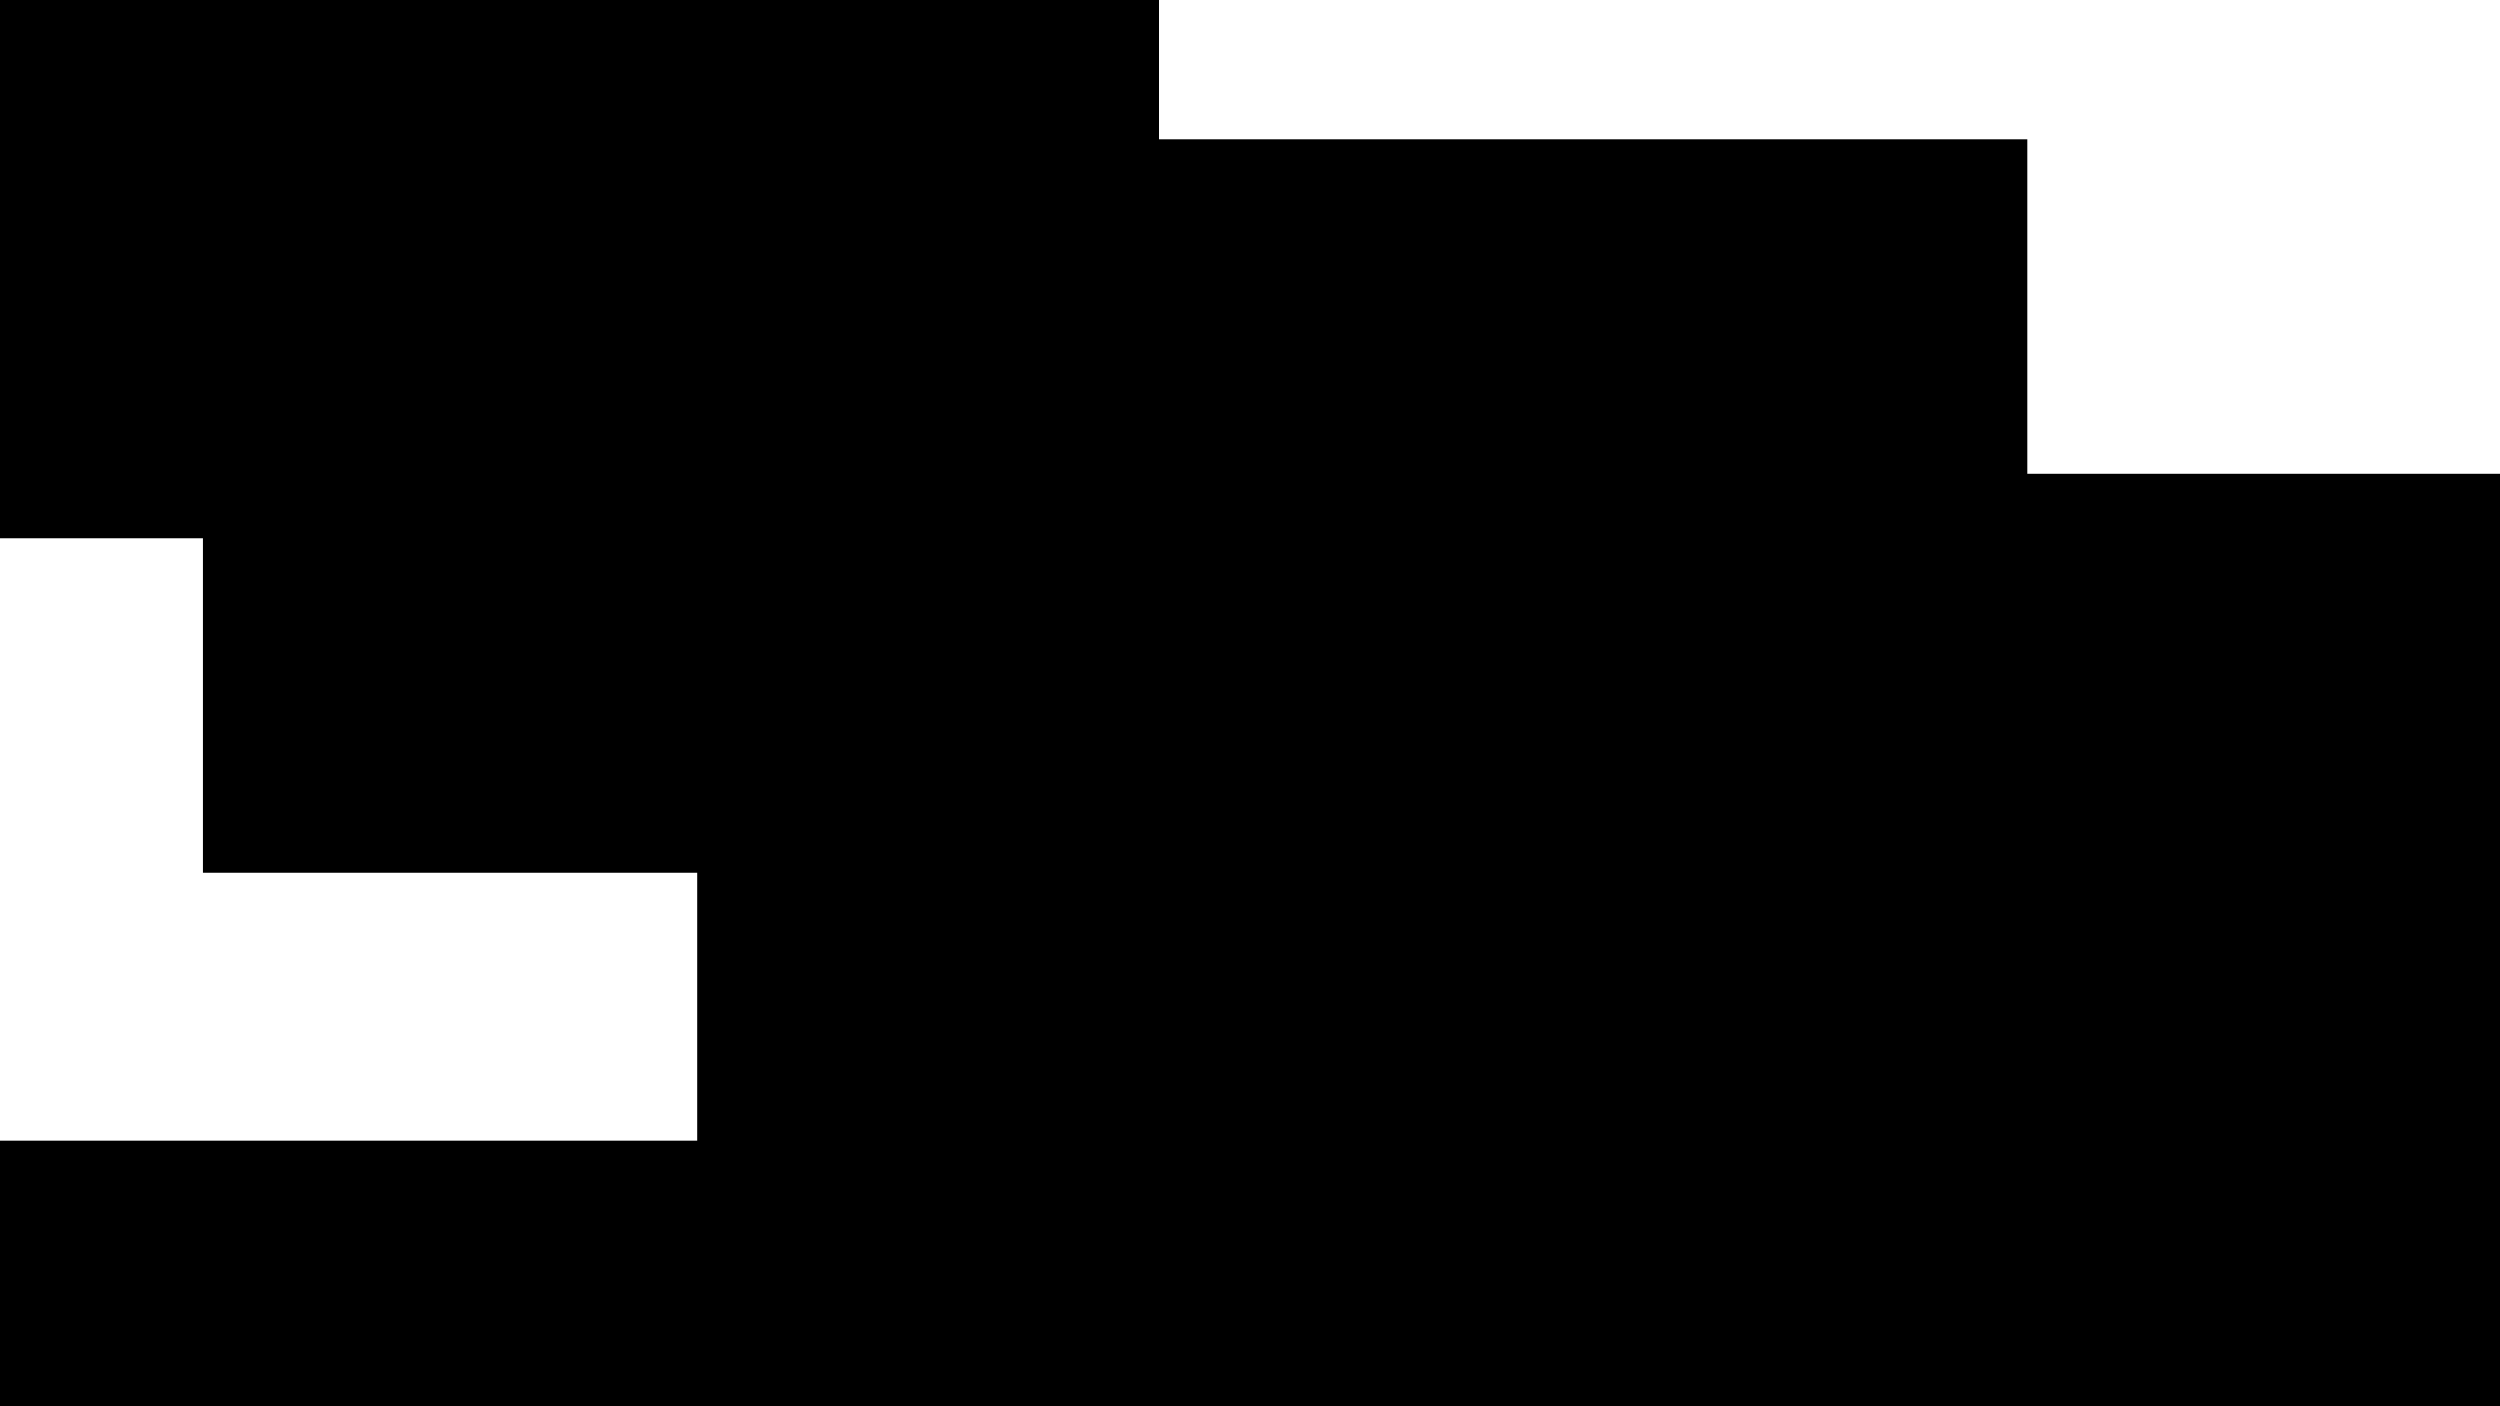 <?xml version="1.0" encoding="UTF-8"?>
<svg id="Calque_1" data-name="Calque 1" xmlns="http://www.w3.org/2000/svg" viewBox="0 0 3840 2160">
  <rect x="-2.5" y="1752.07" width="3845" height="409.33"/>
  <rect x="1070.9" y="1241.51" width="2771.6" height="612.8"/>
  <rect x="311.71" y="727.74" width="3530.79" height="612.8"/>
  <rect x="-2.5" y="213.97" width="3116.45" height="612.8"/>
  <rect x="-2.5" y="-1.41" width="1782.72" height="311.3"/>
</svg>
